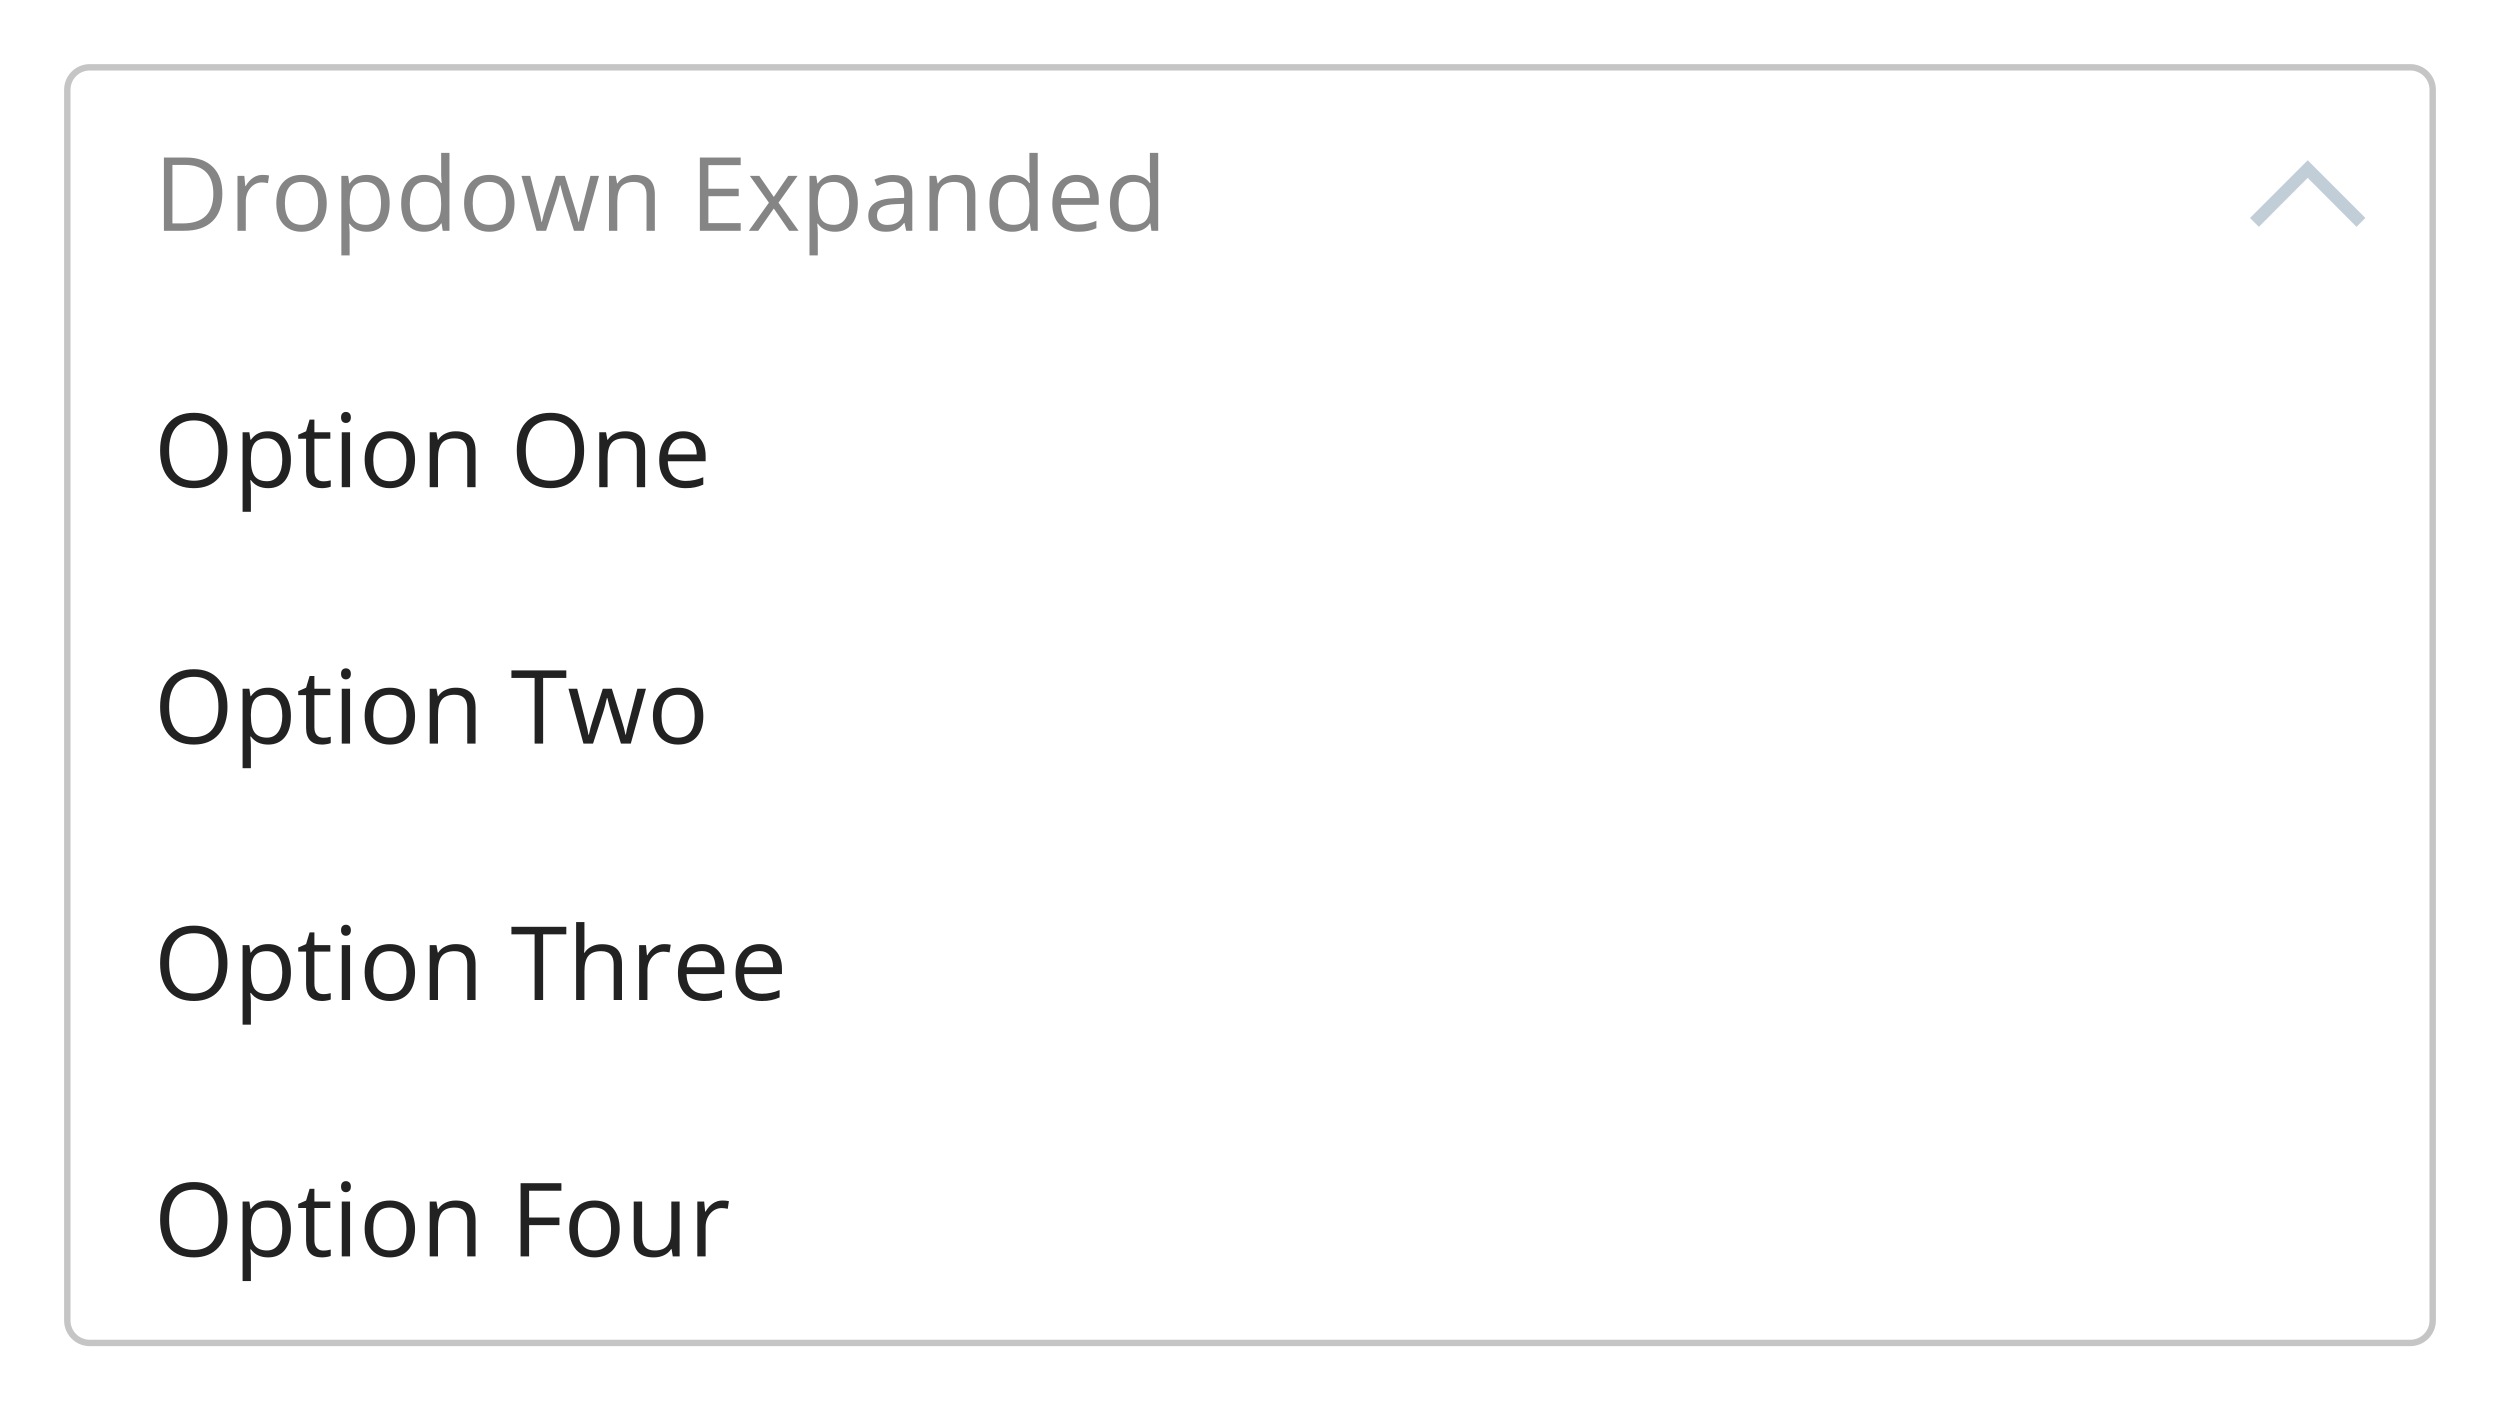 <svg width="390" height="220" viewBox="0 0 390 220" fill="none" xmlns="http://www.w3.org/2000/svg">
<g filter="url(#filter0_d)">
<path fill-rule="evenodd" clip-rule="evenodd" d="M10 14C10 11.791 11.791 10 14 10H376C378.209 10 380 11.791 380 14V206C380 208.209 378.209 210 376 210H14C11.791 210 10 208.209 10 206V14Z" fill="white"/>
<path d="M10.5 14C10.5 12.067 12.067 10.5 14 10.5H376C377.933 10.5 379.5 12.067 379.5 14V206C379.5 207.933 377.933 209.5 376 209.5H14C12.067 209.5 10.5 207.933 10.5 206V14Z" stroke="#C5C5C5"/>
</g>
<path fill-rule="evenodd" clip-rule="evenodd" d="M351 34L352.385 35.385L360 27.748L367.615 35.385L369 34L360 25L351 34Z" fill="#C2CED7"/>
<path d="M35.484 190.273C35.484 192.102 35.021 193.539 34.094 194.586C33.172 195.633 31.888 196.156 30.242 196.156C28.56 196.156 27.26 195.643 26.344 194.617C25.432 193.586 24.977 192.133 24.977 190.258C24.977 188.398 25.435 186.958 26.352 185.938C27.268 184.911 28.57 184.398 30.258 184.398C31.898 184.398 33.18 184.919 34.102 185.961C35.023 187.003 35.484 188.44 35.484 190.273ZM26.383 190.273C26.383 191.82 26.711 192.995 27.367 193.797C28.029 194.594 28.987 194.992 30.242 194.992C31.508 194.992 32.464 194.594 33.109 193.797C33.755 193 34.078 191.826 34.078 190.273C34.078 188.737 33.755 187.573 33.109 186.781C32.469 185.984 31.518 185.586 30.258 185.586C28.992 185.586 28.029 185.987 27.367 186.789C26.711 187.586 26.383 188.747 26.383 190.273ZM41.828 196.156C41.271 196.156 40.76 196.055 40.297 195.852C39.839 195.643 39.453 195.326 39.141 194.898H39.047C39.109 195.398 39.141 195.872 39.141 196.32V199.844H37.844V187.438H38.898L39.078 188.609H39.141C39.474 188.141 39.862 187.802 40.305 187.594C40.747 187.385 41.255 187.281 41.828 187.281C42.964 187.281 43.839 187.669 44.453 188.445C45.073 189.221 45.383 190.31 45.383 191.711C45.383 193.117 45.068 194.211 44.438 194.992C43.812 195.768 42.943 196.156 41.828 196.156ZM41.641 188.383C40.766 188.383 40.133 188.625 39.742 189.109C39.352 189.594 39.151 190.365 39.141 191.422V191.711C39.141 192.914 39.341 193.776 39.742 194.297C40.143 194.812 40.786 195.07 41.672 195.07C42.411 195.07 42.99 194.771 43.406 194.172C43.828 193.573 44.039 192.747 44.039 191.695C44.039 190.628 43.828 189.81 43.406 189.242C42.99 188.669 42.401 188.383 41.641 188.383ZM50.422 195.086C50.651 195.086 50.872 195.07 51.086 195.039C51.3 195.003 51.469 194.966 51.594 194.93V195.922C51.453 195.99 51.245 196.044 50.969 196.086C50.698 196.133 50.453 196.156 50.234 196.156C48.578 196.156 47.75 195.284 47.75 193.539V188.445H46.523V187.82L47.75 187.281L48.297 185.453H49.047V187.438H51.531V188.445H49.047V193.484C49.047 194 49.169 194.396 49.414 194.672C49.659 194.948 49.995 195.086 50.422 195.086ZM54.609 196H53.312V187.438H54.609V196ZM53.203 185.117C53.203 184.82 53.276 184.604 53.422 184.469C53.568 184.328 53.75 184.258 53.969 184.258C54.177 184.258 54.357 184.328 54.508 184.469C54.659 184.609 54.734 184.826 54.734 185.117C54.734 185.409 54.659 185.628 54.508 185.773C54.357 185.914 54.177 185.984 53.969 185.984C53.75 185.984 53.568 185.914 53.422 185.773C53.276 185.628 53.203 185.409 53.203 185.117ZM64.75 191.711C64.75 193.107 64.398 194.198 63.695 194.984C62.992 195.766 62.021 196.156 60.781 196.156C60.016 196.156 59.336 195.977 58.742 195.617C58.148 195.258 57.69 194.742 57.367 194.07C57.044 193.398 56.883 192.612 56.883 191.711C56.883 190.315 57.232 189.229 57.93 188.453C58.628 187.672 59.596 187.281 60.836 187.281C62.034 187.281 62.984 187.68 63.688 188.477C64.396 189.273 64.75 190.352 64.75 191.711ZM58.227 191.711C58.227 192.805 58.445 193.638 58.883 194.211C59.32 194.784 59.964 195.07 60.812 195.07C61.661 195.07 62.305 194.786 62.742 194.219C63.185 193.646 63.406 192.81 63.406 191.711C63.406 190.622 63.185 189.797 62.742 189.234C62.305 188.667 61.656 188.383 60.797 188.383C59.948 188.383 59.307 188.661 58.875 189.219C58.443 189.776 58.227 190.607 58.227 191.711ZM72.891 196V190.461C72.891 189.763 72.732 189.242 72.414 188.898C72.096 188.555 71.599 188.383 70.922 188.383C70.026 188.383 69.37 188.625 68.953 189.109C68.537 189.594 68.328 190.393 68.328 191.508V196H67.031V187.438H68.086L68.297 188.609H68.359C68.625 188.188 68.997 187.862 69.477 187.633C69.956 187.398 70.49 187.281 71.078 187.281C72.109 187.281 72.885 187.531 73.406 188.031C73.927 188.526 74.188 189.32 74.188 190.414V196H72.891ZM82.539 196H81.211V184.578H87.578V185.758H82.539V189.938H87.273V191.117H82.539V196ZM96.672 191.711C96.672 193.107 96.32 194.198 95.617 194.984C94.914 195.766 93.943 196.156 92.703 196.156C91.938 196.156 91.258 195.977 90.664 195.617C90.07 195.258 89.612 194.742 89.289 194.07C88.966 193.398 88.805 192.612 88.805 191.711C88.805 190.315 89.154 189.229 89.852 188.453C90.549 187.672 91.518 187.281 92.758 187.281C93.956 187.281 94.906 187.68 95.609 188.477C96.318 189.273 96.672 190.352 96.672 191.711ZM90.148 191.711C90.148 192.805 90.367 193.638 90.805 194.211C91.242 194.784 91.885 195.07 92.734 195.07C93.583 195.07 94.227 194.786 94.664 194.219C95.107 193.646 95.328 192.81 95.328 191.711C95.328 190.622 95.107 189.797 94.664 189.234C94.227 188.667 93.578 188.383 92.719 188.383C91.87 188.383 91.229 188.661 90.797 189.219C90.365 189.776 90.148 190.607 90.148 191.711ZM100.172 187.438V192.992C100.172 193.69 100.331 194.211 100.648 194.555C100.966 194.898 101.464 195.07 102.141 195.07C103.036 195.07 103.69 194.826 104.102 194.336C104.518 193.846 104.727 193.047 104.727 191.938V187.438H106.023V196H104.953L104.766 194.852H104.695C104.43 195.273 104.06 195.596 103.586 195.82C103.117 196.044 102.581 196.156 101.977 196.156C100.935 196.156 100.154 195.909 99.633 195.414C99.117 194.919 98.859 194.128 98.859 193.039V187.438H100.172ZM112.688 187.281C113.068 187.281 113.409 187.312 113.711 187.375L113.531 188.578C113.177 188.5 112.865 188.461 112.594 188.461C111.901 188.461 111.307 188.742 110.812 189.305C110.323 189.867 110.078 190.568 110.078 191.406V196H108.781V187.438H109.852L110 189.023H110.062C110.38 188.466 110.763 188.036 111.211 187.734C111.659 187.432 112.151 187.281 112.688 187.281Z" fill="#222222"/>
<path d="M35.484 150.273C35.484 152.102 35.021 153.539 34.094 154.586C33.172 155.633 31.888 156.156 30.242 156.156C28.56 156.156 27.26 155.643 26.344 154.617C25.432 153.586 24.977 152.133 24.977 150.258C24.977 148.398 25.435 146.958 26.352 145.938C27.268 144.911 28.57 144.398 30.258 144.398C31.898 144.398 33.18 144.919 34.102 145.961C35.023 147.003 35.484 148.44 35.484 150.273ZM26.383 150.273C26.383 151.82 26.711 152.995 27.367 153.797C28.029 154.594 28.987 154.992 30.242 154.992C31.508 154.992 32.464 154.594 33.109 153.797C33.755 153 34.078 151.826 34.078 150.273C34.078 148.737 33.755 147.573 33.109 146.781C32.469 145.984 31.518 145.586 30.258 145.586C28.992 145.586 28.029 145.987 27.367 146.789C26.711 147.586 26.383 148.747 26.383 150.273ZM41.828 156.156C41.271 156.156 40.76 156.055 40.297 155.852C39.839 155.643 39.453 155.326 39.141 154.898H39.047C39.109 155.398 39.141 155.872 39.141 156.32V159.844H37.844V147.438H38.898L39.078 148.609H39.141C39.474 148.141 39.862 147.802 40.305 147.594C40.747 147.385 41.255 147.281 41.828 147.281C42.964 147.281 43.839 147.669 44.453 148.445C45.073 149.221 45.383 150.31 45.383 151.711C45.383 153.117 45.068 154.211 44.438 154.992C43.812 155.768 42.943 156.156 41.828 156.156ZM41.641 148.383C40.766 148.383 40.133 148.625 39.742 149.109C39.352 149.594 39.151 150.365 39.141 151.422V151.711C39.141 152.914 39.341 153.776 39.742 154.297C40.143 154.812 40.786 155.07 41.672 155.07C42.411 155.07 42.99 154.771 43.406 154.172C43.828 153.573 44.039 152.747 44.039 151.695C44.039 150.628 43.828 149.81 43.406 149.242C42.99 148.669 42.401 148.383 41.641 148.383ZM50.422 155.086C50.651 155.086 50.872 155.07 51.086 155.039C51.3 155.003 51.469 154.966 51.594 154.93V155.922C51.453 155.99 51.245 156.044 50.969 156.086C50.698 156.133 50.453 156.156 50.234 156.156C48.578 156.156 47.75 155.284 47.75 153.539V148.445H46.523V147.82L47.75 147.281L48.297 145.453H49.047V147.438H51.531V148.445H49.047V153.484C49.047 154 49.169 154.396 49.414 154.672C49.659 154.948 49.995 155.086 50.422 155.086ZM54.609 156H53.312V147.438H54.609V156ZM53.203 145.117C53.203 144.82 53.276 144.604 53.422 144.469C53.568 144.328 53.75 144.258 53.969 144.258C54.177 144.258 54.357 144.328 54.508 144.469C54.659 144.609 54.734 144.826 54.734 145.117C54.734 145.409 54.659 145.628 54.508 145.773C54.357 145.914 54.177 145.984 53.969 145.984C53.75 145.984 53.568 145.914 53.422 145.773C53.276 145.628 53.203 145.409 53.203 145.117ZM64.75 151.711C64.75 153.107 64.398 154.198 63.695 154.984C62.992 155.766 62.021 156.156 60.781 156.156C60.016 156.156 59.336 155.977 58.742 155.617C58.148 155.258 57.69 154.742 57.367 154.07C57.044 153.398 56.883 152.612 56.883 151.711C56.883 150.315 57.232 149.229 57.93 148.453C58.628 147.672 59.596 147.281 60.836 147.281C62.034 147.281 62.984 147.68 63.688 148.477C64.396 149.273 64.75 150.352 64.75 151.711ZM58.227 151.711C58.227 152.805 58.445 153.638 58.883 154.211C59.32 154.784 59.964 155.07 60.812 155.07C61.661 155.07 62.305 154.786 62.742 154.219C63.185 153.646 63.406 152.81 63.406 151.711C63.406 150.622 63.185 149.797 62.742 149.234C62.305 148.667 61.656 148.383 60.797 148.383C59.948 148.383 59.307 148.661 58.875 149.219C58.443 149.776 58.227 150.607 58.227 151.711ZM72.891 156V150.461C72.891 149.763 72.732 149.242 72.414 148.898C72.096 148.555 71.599 148.383 70.922 148.383C70.026 148.383 69.37 148.625 68.953 149.109C68.537 149.594 68.328 150.393 68.328 151.508V156H67.031V147.438H68.086L68.297 148.609H68.359C68.625 148.188 68.997 147.862 69.477 147.633C69.956 147.398 70.49 147.281 71.078 147.281C72.109 147.281 72.885 147.531 73.406 148.031C73.927 148.526 74.188 149.32 74.188 150.414V156H72.891ZM84.727 156H83.398V145.758H79.781V144.578H88.344V145.758H84.727V156ZM95.734 156V150.461C95.734 149.763 95.576 149.242 95.258 148.898C94.94 148.555 94.443 148.383 93.766 148.383C92.865 148.383 92.206 148.628 91.789 149.117C91.378 149.607 91.172 150.409 91.172 151.523V156H89.875V143.844H91.172V147.523C91.172 147.966 91.151 148.333 91.109 148.625H91.188C91.443 148.214 91.805 147.891 92.273 147.656C92.747 147.417 93.287 147.297 93.891 147.297C94.938 147.297 95.721 147.547 96.242 148.047C96.768 148.542 97.031 149.331 97.031 150.414V156H95.734ZM103.609 147.281C103.99 147.281 104.331 147.312 104.633 147.375L104.453 148.578C104.099 148.5 103.786 148.461 103.516 148.461C102.823 148.461 102.229 148.742 101.734 149.305C101.245 149.867 101 150.568 101 151.406V156H99.703V147.438H100.773L100.922 149.023H100.984C101.302 148.466 101.685 148.036 102.133 147.734C102.581 147.432 103.073 147.281 103.609 147.281ZM109.852 156.156C108.586 156.156 107.586 155.771 106.852 155C106.122 154.229 105.758 153.159 105.758 151.789C105.758 150.409 106.096 149.312 106.773 148.5C107.456 147.688 108.37 147.281 109.516 147.281C110.589 147.281 111.438 147.635 112.062 148.344C112.688 149.047 113 149.977 113 151.133V151.953H107.102C107.128 152.958 107.38 153.721 107.859 154.242C108.344 154.763 109.023 155.023 109.898 155.023C110.82 155.023 111.732 154.831 112.633 154.445V155.602C112.174 155.799 111.74 155.94 111.328 156.023C110.922 156.112 110.43 156.156 109.852 156.156ZM109.5 148.367C108.812 148.367 108.263 148.591 107.852 149.039C107.445 149.487 107.206 150.107 107.133 150.898H111.609C111.609 150.081 111.427 149.456 111.062 149.023C110.698 148.586 110.177 148.367 109.5 148.367ZM118.836 156.156C117.57 156.156 116.57 155.771 115.836 155C115.107 154.229 114.742 153.159 114.742 151.789C114.742 150.409 115.081 149.312 115.758 148.5C116.44 147.688 117.354 147.281 118.5 147.281C119.573 147.281 120.422 147.635 121.047 148.344C121.672 149.047 121.984 149.977 121.984 151.133V151.953H116.086C116.112 152.958 116.365 153.721 116.844 154.242C117.328 154.763 118.008 155.023 118.883 155.023C119.805 155.023 120.716 154.831 121.617 154.445V155.602C121.159 155.799 120.724 155.94 120.312 156.023C119.906 156.112 119.414 156.156 118.836 156.156ZM118.484 148.367C117.797 148.367 117.247 148.591 116.836 149.039C116.43 149.487 116.19 150.107 116.117 150.898H120.594C120.594 150.081 120.411 149.456 120.047 149.023C119.682 148.586 119.161 148.367 118.484 148.367Z" fill="#222222"/>
<path d="M35.484 110.273C35.484 112.102 35.021 113.539 34.094 114.586C33.172 115.633 31.888 116.156 30.242 116.156C28.56 116.156 27.26 115.643 26.344 114.617C25.432 113.586 24.977 112.133 24.977 110.258C24.977 108.398 25.435 106.958 26.352 105.938C27.268 104.911 28.57 104.398 30.258 104.398C31.898 104.398 33.18 104.919 34.102 105.961C35.023 107.003 35.484 108.44 35.484 110.273ZM26.383 110.273C26.383 111.82 26.711 112.995 27.367 113.797C28.029 114.594 28.987 114.992 30.242 114.992C31.508 114.992 32.464 114.594 33.109 113.797C33.755 113 34.078 111.826 34.078 110.273C34.078 108.737 33.755 107.573 33.109 106.781C32.469 105.984 31.518 105.586 30.258 105.586C28.992 105.586 28.029 105.987 27.367 106.789C26.711 107.586 26.383 108.747 26.383 110.273ZM41.828 116.156C41.271 116.156 40.76 116.055 40.297 115.852C39.839 115.643 39.453 115.326 39.141 114.898H39.047C39.109 115.398 39.141 115.872 39.141 116.32V119.844H37.844V107.438H38.898L39.078 108.609H39.141C39.474 108.141 39.862 107.802 40.305 107.594C40.747 107.385 41.255 107.281 41.828 107.281C42.964 107.281 43.839 107.669 44.453 108.445C45.073 109.221 45.383 110.31 45.383 111.711C45.383 113.117 45.068 114.211 44.438 114.992C43.812 115.768 42.943 116.156 41.828 116.156ZM41.641 108.383C40.766 108.383 40.133 108.625 39.742 109.109C39.352 109.594 39.151 110.365 39.141 111.422V111.711C39.141 112.914 39.341 113.776 39.742 114.297C40.143 114.812 40.786 115.07 41.672 115.07C42.411 115.07 42.99 114.771 43.406 114.172C43.828 113.573 44.039 112.747 44.039 111.695C44.039 110.628 43.828 109.81 43.406 109.242C42.99 108.669 42.401 108.383 41.641 108.383ZM50.422 115.086C50.651 115.086 50.872 115.07 51.086 115.039C51.3 115.003 51.469 114.966 51.594 114.93V115.922C51.453 115.99 51.245 116.044 50.969 116.086C50.698 116.133 50.453 116.156 50.234 116.156C48.578 116.156 47.75 115.284 47.75 113.539V108.445H46.523V107.82L47.75 107.281L48.297 105.453H49.047V107.438H51.531V108.445H49.047V113.484C49.047 114 49.169 114.396 49.414 114.672C49.659 114.948 49.995 115.086 50.422 115.086ZM54.609 116H53.312V107.438H54.609V116ZM53.203 105.117C53.203 104.82 53.276 104.604 53.422 104.469C53.568 104.328 53.75 104.258 53.969 104.258C54.177 104.258 54.357 104.328 54.508 104.469C54.659 104.609 54.734 104.826 54.734 105.117C54.734 105.409 54.659 105.628 54.508 105.773C54.357 105.914 54.177 105.984 53.969 105.984C53.75 105.984 53.568 105.914 53.422 105.773C53.276 105.628 53.203 105.409 53.203 105.117ZM64.75 111.711C64.75 113.107 64.398 114.198 63.695 114.984C62.992 115.766 62.021 116.156 60.781 116.156C60.016 116.156 59.336 115.977 58.742 115.617C58.148 115.258 57.69 114.742 57.367 114.07C57.044 113.398 56.883 112.612 56.883 111.711C56.883 110.315 57.232 109.229 57.93 108.453C58.628 107.672 59.596 107.281 60.836 107.281C62.034 107.281 62.984 107.68 63.688 108.477C64.396 109.273 64.75 110.352 64.75 111.711ZM58.227 111.711C58.227 112.805 58.445 113.638 58.883 114.211C59.32 114.784 59.964 115.07 60.812 115.07C61.661 115.07 62.305 114.786 62.742 114.219C63.185 113.646 63.406 112.81 63.406 111.711C63.406 110.622 63.185 109.797 62.742 109.234C62.305 108.667 61.656 108.383 60.797 108.383C59.948 108.383 59.307 108.661 58.875 109.219C58.443 109.776 58.227 110.607 58.227 111.711ZM72.891 116V110.461C72.891 109.763 72.732 109.242 72.414 108.898C72.096 108.555 71.599 108.383 70.922 108.383C70.026 108.383 69.37 108.625 68.953 109.109C68.537 109.594 68.328 110.393 68.328 111.508V116H67.031V107.438H68.086L68.297 108.609H68.359C68.625 108.188 68.997 107.862 69.477 107.633C69.956 107.398 70.49 107.281 71.078 107.281C72.109 107.281 72.885 107.531 73.406 108.031C73.927 108.526 74.188 109.32 74.188 110.414V116H72.891ZM84.727 116H83.398V105.758H79.781V104.578H88.344V105.758H84.727V116ZM96.867 116L95.297 110.977C95.198 110.669 95.013 109.971 94.742 108.883H94.68C94.471 109.794 94.289 110.497 94.133 110.992L92.516 116H91.016L88.68 107.438H90.039C90.591 109.589 91.01 111.227 91.297 112.352C91.588 113.477 91.755 114.234 91.797 114.625H91.859C91.917 114.328 92.008 113.945 92.133 113.477C92.263 113.003 92.375 112.628 92.469 112.352L94.039 107.438H95.445L96.977 112.352C97.268 113.247 97.466 114 97.57 114.609H97.633C97.654 114.422 97.708 114.133 97.797 113.742C97.891 113.352 98.435 111.25 99.43 107.438H100.773L98.406 116H96.867ZM109.719 111.711C109.719 113.107 109.367 114.198 108.664 114.984C107.961 115.766 106.99 116.156 105.75 116.156C104.984 116.156 104.305 115.977 103.711 115.617C103.117 115.258 102.659 114.742 102.336 114.07C102.013 113.398 101.852 112.612 101.852 111.711C101.852 110.315 102.201 109.229 102.898 108.453C103.596 107.672 104.565 107.281 105.805 107.281C107.003 107.281 107.953 107.68 108.656 108.477C109.365 109.273 109.719 110.352 109.719 111.711ZM103.195 111.711C103.195 112.805 103.414 113.638 103.852 114.211C104.289 114.784 104.932 115.07 105.781 115.07C106.63 115.07 107.273 114.786 107.711 114.219C108.154 113.646 108.375 112.81 108.375 111.711C108.375 110.622 108.154 109.797 107.711 109.234C107.273 108.667 106.625 108.383 105.766 108.383C104.917 108.383 104.276 108.661 103.844 109.219C103.411 109.776 103.195 110.607 103.195 111.711Z" fill="#222222"/>
<path d="M35.484 70.273C35.484 72.102 35.021 73.539 34.094 74.586C33.172 75.633 31.888 76.156 30.242 76.156C28.56 76.156 27.26 75.643 26.344 74.617C25.432 73.586 24.977 72.133 24.977 70.258C24.977 68.398 25.435 66.958 26.352 65.938C27.268 64.912 28.57 64.398 30.258 64.398C31.898 64.398 33.18 64.919 34.102 65.961C35.023 67.003 35.484 68.44 35.484 70.273ZM26.383 70.273C26.383 71.82 26.711 72.995 27.367 73.797C28.029 74.594 28.987 74.992 30.242 74.992C31.508 74.992 32.464 74.594 33.109 73.797C33.755 73 34.078 71.826 34.078 70.273C34.078 68.737 33.755 67.573 33.109 66.781C32.469 65.984 31.518 65.586 30.258 65.586C28.992 65.586 28.029 65.987 27.367 66.789C26.711 67.586 26.383 68.747 26.383 70.273ZM41.828 76.156C41.271 76.156 40.76 76.055 40.297 75.852C39.839 75.643 39.453 75.326 39.141 74.898H39.047C39.109 75.398 39.141 75.872 39.141 76.32V79.844H37.844V67.438H38.898L39.078 68.609H39.141C39.474 68.141 39.862 67.802 40.305 67.594C40.747 67.385 41.255 67.281 41.828 67.281C42.964 67.281 43.839 67.669 44.453 68.445C45.073 69.221 45.383 70.31 45.383 71.711C45.383 73.117 45.068 74.211 44.438 74.992C43.812 75.768 42.943 76.156 41.828 76.156ZM41.641 68.383C40.766 68.383 40.133 68.625 39.742 69.109C39.352 69.594 39.151 70.365 39.141 71.422V71.711C39.141 72.914 39.341 73.776 39.742 74.297C40.143 74.812 40.786 75.07 41.672 75.07C42.411 75.07 42.99 74.771 43.406 74.172C43.828 73.573 44.039 72.747 44.039 71.695C44.039 70.628 43.828 69.81 43.406 69.242C42.99 68.669 42.401 68.383 41.641 68.383ZM50.422 75.086C50.651 75.086 50.872 75.07 51.086 75.039C51.3 75.003 51.469 74.966 51.594 74.93V75.922C51.453 75.99 51.245 76.044 50.969 76.086C50.698 76.133 50.453 76.156 50.234 76.156C48.578 76.156 47.75 75.284 47.75 73.539V68.445H46.523V67.82L47.75 67.281L48.297 65.453H49.047V67.438H51.531V68.445H49.047V73.484C49.047 74 49.169 74.396 49.414 74.672C49.659 74.948 49.995 75.086 50.422 75.086ZM54.609 76H53.312V67.438H54.609V76ZM53.203 65.117C53.203 64.82 53.276 64.604 53.422 64.469C53.568 64.328 53.75 64.258 53.969 64.258C54.177 64.258 54.357 64.328 54.508 64.469C54.659 64.609 54.734 64.826 54.734 65.117C54.734 65.409 54.659 65.628 54.508 65.773C54.357 65.914 54.177 65.984 53.969 65.984C53.75 65.984 53.568 65.914 53.422 65.773C53.276 65.628 53.203 65.409 53.203 65.117ZM64.75 71.711C64.75 73.107 64.398 74.198 63.695 74.984C62.992 75.766 62.021 76.156 60.781 76.156C60.016 76.156 59.336 75.977 58.742 75.617C58.148 75.258 57.69 74.742 57.367 74.07C57.044 73.398 56.883 72.612 56.883 71.711C56.883 70.315 57.232 69.229 57.93 68.453C58.628 67.672 59.596 67.281 60.836 67.281C62.034 67.281 62.984 67.68 63.688 68.477C64.396 69.273 64.75 70.352 64.75 71.711ZM58.227 71.711C58.227 72.805 58.445 73.638 58.883 74.211C59.32 74.784 59.964 75.07 60.812 75.07C61.661 75.07 62.305 74.787 62.742 74.219C63.185 73.646 63.406 72.81 63.406 71.711C63.406 70.622 63.185 69.797 62.742 69.234C62.305 68.667 61.656 68.383 60.797 68.383C59.948 68.383 59.307 68.662 58.875 69.219C58.443 69.776 58.227 70.607 58.227 71.711ZM72.891 76V70.461C72.891 69.763 72.732 69.242 72.414 68.898C72.096 68.555 71.599 68.383 70.922 68.383C70.026 68.383 69.37 68.625 68.953 69.109C68.537 69.594 68.328 70.393 68.328 71.508V76H67.031V67.438H68.086L68.297 68.609H68.359C68.625 68.188 68.997 67.862 69.477 67.633C69.956 67.398 70.49 67.281 71.078 67.281C72.109 67.281 72.885 67.531 73.406 68.031C73.927 68.526 74.188 69.32 74.188 70.414V76H72.891ZM91.125 70.273C91.125 72.102 90.662 73.539 89.734 74.586C88.812 75.633 87.529 76.156 85.883 76.156C84.201 76.156 82.901 75.643 81.984 74.617C81.073 73.586 80.617 72.133 80.617 70.258C80.617 68.398 81.076 66.958 81.992 65.938C82.909 64.912 84.211 64.398 85.898 64.398C87.539 64.398 88.82 64.919 89.742 65.961C90.664 67.003 91.125 68.44 91.125 70.273ZM82.023 70.273C82.023 71.82 82.352 72.995 83.008 73.797C83.669 74.594 84.628 74.992 85.883 74.992C87.148 74.992 88.104 74.594 88.75 73.797C89.396 73 89.719 71.826 89.719 70.273C89.719 68.737 89.396 67.573 88.75 66.781C88.109 65.984 87.159 65.586 85.898 65.586C84.633 65.586 83.669 65.987 83.008 66.789C82.352 67.586 82.023 68.747 82.023 70.273ZM99.344 76V70.461C99.344 69.763 99.185 69.242 98.867 68.898C98.549 68.555 98.052 68.383 97.375 68.383C96.479 68.383 95.823 68.625 95.406 69.109C94.99 69.594 94.781 70.393 94.781 71.508V76H93.484V67.438H94.539L94.75 68.609H94.812C95.078 68.188 95.451 67.862 95.93 67.633C96.409 67.398 96.943 67.281 97.531 67.281C98.562 67.281 99.338 67.531 99.859 68.031C100.38 68.526 100.641 69.32 100.641 70.414V76H99.344ZM106.93 76.156C105.664 76.156 104.664 75.771 103.93 75C103.201 74.229 102.836 73.159 102.836 71.789C102.836 70.409 103.174 69.312 103.852 68.5C104.534 67.688 105.448 67.281 106.594 67.281C107.667 67.281 108.516 67.635 109.141 68.344C109.766 69.047 110.078 69.977 110.078 71.133V71.953H104.18C104.206 72.958 104.458 73.721 104.938 74.242C105.422 74.763 106.102 75.023 106.977 75.023C107.898 75.023 108.81 74.831 109.711 74.445V75.602C109.253 75.799 108.818 75.94 108.406 76.023C108 76.112 107.508 76.156 106.93 76.156ZM106.578 68.367C105.891 68.367 105.341 68.591 104.93 69.039C104.523 69.487 104.284 70.107 104.211 70.898H108.688C108.688 70.081 108.505 69.456 108.141 69.023C107.776 68.586 107.255 68.367 106.578 68.367Z" fill="#222222"/>
<path d="M34.688 30.18C34.688 32.065 34.175 33.508 33.148 34.508C32.128 35.503 30.656 36 28.734 36H25.57V24.578H29.07C30.846 24.578 32.227 25.07 33.211 26.055C34.195 27.039 34.688 28.414 34.688 30.18ZM33.281 30.227C33.281 28.737 32.906 27.615 32.156 26.859C31.412 26.104 30.302 25.727 28.828 25.727H26.898V34.852H28.516C30.099 34.852 31.289 34.464 32.086 33.688C32.883 32.906 33.281 31.753 33.281 30.227ZM40.953 27.281C41.333 27.281 41.675 27.312 41.977 27.375L41.797 28.578C41.443 28.5 41.13 28.461 40.859 28.461C40.167 28.461 39.573 28.742 39.078 29.305C38.589 29.867 38.344 30.568 38.344 31.406V36H37.047V27.438H38.117L38.266 29.023H38.328C38.646 28.466 39.029 28.037 39.477 27.734C39.925 27.432 40.417 27.281 40.953 27.281ZM50.969 31.711C50.969 33.107 50.617 34.198 49.914 34.984C49.211 35.766 48.24 36.156 47 36.156C46.234 36.156 45.555 35.977 44.961 35.617C44.367 35.258 43.909 34.742 43.586 34.07C43.263 33.398 43.102 32.612 43.102 31.711C43.102 30.315 43.45 29.229 44.148 28.453C44.846 27.672 45.815 27.281 47.055 27.281C48.253 27.281 49.203 27.68 49.906 28.477C50.615 29.273 50.969 30.352 50.969 31.711ZM44.445 31.711C44.445 32.805 44.664 33.638 45.102 34.211C45.539 34.784 46.182 35.07 47.031 35.07C47.88 35.07 48.523 34.786 48.961 34.219C49.404 33.646 49.625 32.81 49.625 31.711C49.625 30.622 49.404 29.797 48.961 29.234C48.523 28.667 47.875 28.383 47.016 28.383C46.167 28.383 45.526 28.662 45.094 29.219C44.661 29.776 44.445 30.607 44.445 31.711ZM57.234 36.156C56.677 36.156 56.167 36.055 55.703 35.852C55.245 35.643 54.859 35.325 54.547 34.898H54.453C54.516 35.398 54.547 35.872 54.547 36.32V39.844H53.25V27.438H54.305L54.484 28.609H54.547C54.88 28.141 55.268 27.802 55.711 27.594C56.154 27.385 56.661 27.281 57.234 27.281C58.37 27.281 59.245 27.669 59.859 28.445C60.479 29.221 60.789 30.31 60.789 31.711C60.789 33.117 60.474 34.211 59.844 34.992C59.219 35.768 58.349 36.156 57.234 36.156ZM57.047 28.383C56.172 28.383 55.539 28.625 55.148 29.109C54.758 29.594 54.557 30.365 54.547 31.422V31.711C54.547 32.914 54.747 33.776 55.148 34.297C55.55 34.812 56.193 35.07 57.078 35.07C57.818 35.07 58.396 34.771 58.812 34.172C59.234 33.573 59.445 32.747 59.445 31.695C59.445 30.628 59.234 29.81 58.812 29.242C58.396 28.669 57.807 28.383 57.047 28.383ZM68.891 34.852H68.82C68.221 35.721 67.326 36.156 66.133 36.156C65.013 36.156 64.141 35.773 63.516 35.008C62.896 34.242 62.586 33.154 62.586 31.742C62.586 30.331 62.898 29.234 63.523 28.453C64.148 27.672 65.018 27.281 66.133 27.281C67.294 27.281 68.185 27.703 68.805 28.547H68.906L68.852 27.93L68.82 27.328V23.844H70.117V36H69.062L68.891 34.852ZM66.297 35.07C67.182 35.07 67.823 34.831 68.219 34.352C68.62 33.867 68.82 33.089 68.82 32.016V31.742C68.82 30.529 68.617 29.664 68.211 29.148C67.81 28.628 67.167 28.367 66.281 28.367C65.521 28.367 64.938 28.664 64.531 29.258C64.13 29.846 63.93 30.68 63.93 31.758C63.93 32.852 64.13 33.677 64.531 34.234C64.932 34.792 65.521 35.07 66.297 35.07ZM80.266 31.711C80.266 33.107 79.914 34.198 79.211 34.984C78.508 35.766 77.537 36.156 76.297 36.156C75.531 36.156 74.852 35.977 74.258 35.617C73.664 35.258 73.206 34.742 72.883 34.07C72.56 33.398 72.398 32.612 72.398 31.711C72.398 30.315 72.747 29.229 73.445 28.453C74.143 27.672 75.112 27.281 76.352 27.281C77.549 27.281 78.5 27.68 79.203 28.477C79.912 29.273 80.266 30.352 80.266 31.711ZM73.742 31.711C73.742 32.805 73.961 33.638 74.398 34.211C74.836 34.784 75.479 35.07 76.328 35.07C77.177 35.07 77.82 34.786 78.258 34.219C78.701 33.646 78.922 32.81 78.922 31.711C78.922 30.622 78.701 29.797 78.258 29.234C77.82 28.667 77.172 28.383 76.312 28.383C75.463 28.383 74.823 28.662 74.391 29.219C73.958 29.776 73.742 30.607 73.742 31.711ZM89.539 36L87.969 30.977C87.87 30.669 87.685 29.971 87.414 28.883H87.352C87.143 29.794 86.961 30.497 86.805 30.992L85.188 36H83.688L81.352 27.438H82.711C83.263 29.588 83.682 31.227 83.969 32.352C84.26 33.477 84.427 34.234 84.469 34.625H84.531C84.588 34.328 84.68 33.945 84.805 33.477C84.935 33.003 85.047 32.628 85.141 32.352L86.711 27.438H88.117L89.648 32.352C89.94 33.247 90.138 34 90.242 34.609H90.305C90.326 34.422 90.38 34.133 90.469 33.742C90.562 33.352 91.107 31.25 92.102 27.438H93.445L91.078 36H89.539ZM100.859 36V30.461C100.859 29.763 100.701 29.242 100.383 28.898C100.065 28.555 99.568 28.383 98.891 28.383C97.995 28.383 97.338 28.625 96.922 29.109C96.505 29.594 96.297 30.393 96.297 31.508V36H95V27.438H96.055L96.266 28.609H96.328C96.594 28.188 96.966 27.862 97.445 27.633C97.924 27.398 98.458 27.281 99.047 27.281C100.078 27.281 100.854 27.531 101.375 28.031C101.896 28.526 102.156 29.32 102.156 30.414V36H100.859ZM115.547 36H109.18V24.578H115.547V25.758H110.508V29.438H115.242V30.609H110.508V34.812H115.547V36ZM119.953 31.617L116.977 27.438H118.453L120.711 30.719L122.961 27.438H124.422L121.445 31.617L124.578 36H123.109L120.711 32.531L118.289 36H116.82L119.953 31.617ZM130.266 36.156C129.708 36.156 129.198 36.055 128.734 35.852C128.276 35.643 127.891 35.325 127.578 34.898H127.484C127.547 35.398 127.578 35.872 127.578 36.32V39.844H126.281V27.438H127.336L127.516 28.609H127.578C127.911 28.141 128.299 27.802 128.742 27.594C129.185 27.385 129.693 27.281 130.266 27.281C131.401 27.281 132.276 27.669 132.891 28.445C133.51 29.221 133.82 30.31 133.82 31.711C133.82 33.117 133.505 34.211 132.875 34.992C132.25 35.768 131.38 36.156 130.266 36.156ZM130.078 28.383C129.203 28.383 128.57 28.625 128.18 29.109C127.789 29.594 127.589 30.365 127.578 31.422V31.711C127.578 32.914 127.779 33.776 128.18 34.297C128.581 34.812 129.224 35.07 130.109 35.07C130.849 35.07 131.427 34.771 131.844 34.172C132.266 33.573 132.477 32.747 132.477 31.695C132.477 30.628 132.266 29.81 131.844 29.242C131.427 28.669 130.839 28.383 130.078 28.383ZM141.359 36L141.102 34.781H141.039C140.612 35.318 140.185 35.682 139.758 35.875C139.336 36.062 138.807 36.156 138.172 36.156C137.323 36.156 136.656 35.938 136.172 35.5C135.693 35.062 135.453 34.44 135.453 33.633C135.453 31.904 136.836 30.997 139.602 30.914L141.055 30.867V30.336C141.055 29.664 140.909 29.169 140.617 28.852C140.331 28.529 139.87 28.367 139.234 28.367C138.521 28.367 137.714 28.586 136.812 29.023L136.414 28.031C136.836 27.802 137.297 27.622 137.797 27.492C138.302 27.362 138.807 27.297 139.312 27.297C140.333 27.297 141.089 27.523 141.578 27.977C142.073 28.43 142.32 29.156 142.32 30.156V36H141.359ZM138.43 35.086C139.237 35.086 139.87 34.865 140.328 34.422C140.792 33.979 141.023 33.359 141.023 32.562V31.789L139.727 31.844C138.695 31.88 137.951 32.042 137.492 32.328C137.039 32.609 136.812 33.05 136.812 33.648C136.812 34.117 136.953 34.474 137.234 34.719C137.521 34.964 137.919 35.086 138.43 35.086ZM150.859 36V30.461C150.859 29.763 150.701 29.242 150.383 28.898C150.065 28.555 149.568 28.383 148.891 28.383C147.995 28.383 147.339 28.625 146.922 29.109C146.505 29.594 146.297 30.393 146.297 31.508V36H145V27.438H146.055L146.266 28.609H146.328C146.594 28.188 146.966 27.862 147.445 27.633C147.924 27.398 148.458 27.281 149.047 27.281C150.078 27.281 150.854 27.531 151.375 28.031C151.896 28.526 152.156 29.32 152.156 30.414V36H150.859ZM160.656 34.852H160.586C159.987 35.721 159.091 36.156 157.898 36.156C156.779 36.156 155.906 35.773 155.281 35.008C154.661 34.242 154.352 33.154 154.352 31.742C154.352 30.331 154.664 29.234 155.289 28.453C155.914 27.672 156.784 27.281 157.898 27.281C159.06 27.281 159.951 27.703 160.57 28.547H160.672L160.617 27.93L160.586 27.328V23.844H161.883V36H160.828L160.656 34.852ZM158.062 35.07C158.948 35.07 159.589 34.831 159.984 34.352C160.385 33.867 160.586 33.089 160.586 32.016V31.742C160.586 30.529 160.383 29.664 159.977 29.148C159.576 28.628 158.932 28.367 158.047 28.367C157.286 28.367 156.703 28.664 156.297 29.258C155.896 29.846 155.695 30.68 155.695 31.758C155.695 32.852 155.896 33.677 156.297 34.234C156.698 34.792 157.286 35.07 158.062 35.07ZM168.258 36.156C166.992 36.156 165.992 35.771 165.258 35C164.529 34.229 164.164 33.159 164.164 31.789C164.164 30.409 164.503 29.312 165.18 28.5C165.862 27.688 166.776 27.281 167.922 27.281C168.995 27.281 169.844 27.635 170.469 28.344C171.094 29.047 171.406 29.977 171.406 31.133V31.953H165.508C165.534 32.958 165.786 33.721 166.266 34.242C166.75 34.763 167.43 35.023 168.305 35.023C169.227 35.023 170.138 34.831 171.039 34.445V35.602C170.581 35.8 170.146 35.94 169.734 36.023C169.328 36.112 168.836 36.156 168.258 36.156ZM167.906 28.367C167.219 28.367 166.669 28.591 166.258 29.039C165.852 29.487 165.612 30.107 165.539 30.898H170.016C170.016 30.081 169.833 29.456 169.469 29.023C169.104 28.586 168.583 28.367 167.906 28.367ZM179.453 34.852H179.383C178.784 35.721 177.888 36.156 176.695 36.156C175.576 36.156 174.703 35.773 174.078 35.008C173.458 34.242 173.148 33.154 173.148 31.742C173.148 30.331 173.461 29.234 174.086 28.453C174.711 27.672 175.581 27.281 176.695 27.281C177.857 27.281 178.747 27.703 179.367 28.547H179.469L179.414 27.93L179.383 27.328V23.844H180.68V36H179.625L179.453 34.852ZM176.859 35.07C177.745 35.07 178.385 34.831 178.781 34.352C179.182 33.867 179.383 33.089 179.383 32.016V31.742C179.383 30.529 179.18 29.664 178.773 29.148C178.372 28.628 177.729 28.367 176.844 28.367C176.083 28.367 175.5 28.664 175.094 29.258C174.693 29.846 174.492 30.68 174.492 31.758C174.492 32.852 174.693 33.677 175.094 34.234C175.495 34.792 176.083 35.07 176.859 35.07Z" fill="#858585"/>
<defs>
<filter id="filter0_d" x="0" y="0" width="390" height="220" filterUnits="userSpaceOnUse" color-interpolation-filters="sRGB">
<feFlood flood-opacity="0" result="BackgroundImageFix"/>
<feColorMatrix in="SourceAlpha" type="matrix" values="0 0 0 0 0 0 0 0 0 0 0 0 0 0 0 0 0 0 127 0"/>
<feOffset/>
<feGaussianBlur stdDeviation="5"/>
<feColorMatrix type="matrix" values="0 0 0 0 0 0 0 0 0 0 0 0 0 0 0 0 0 0 0.1 0"/>
<feBlend mode="normal" in2="BackgroundImageFix" result="effect1_dropShadow"/>
<feBlend mode="normal" in="SourceGraphic" in2="effect1_dropShadow" result="shape"/>
</filter>
</defs>
</svg>
